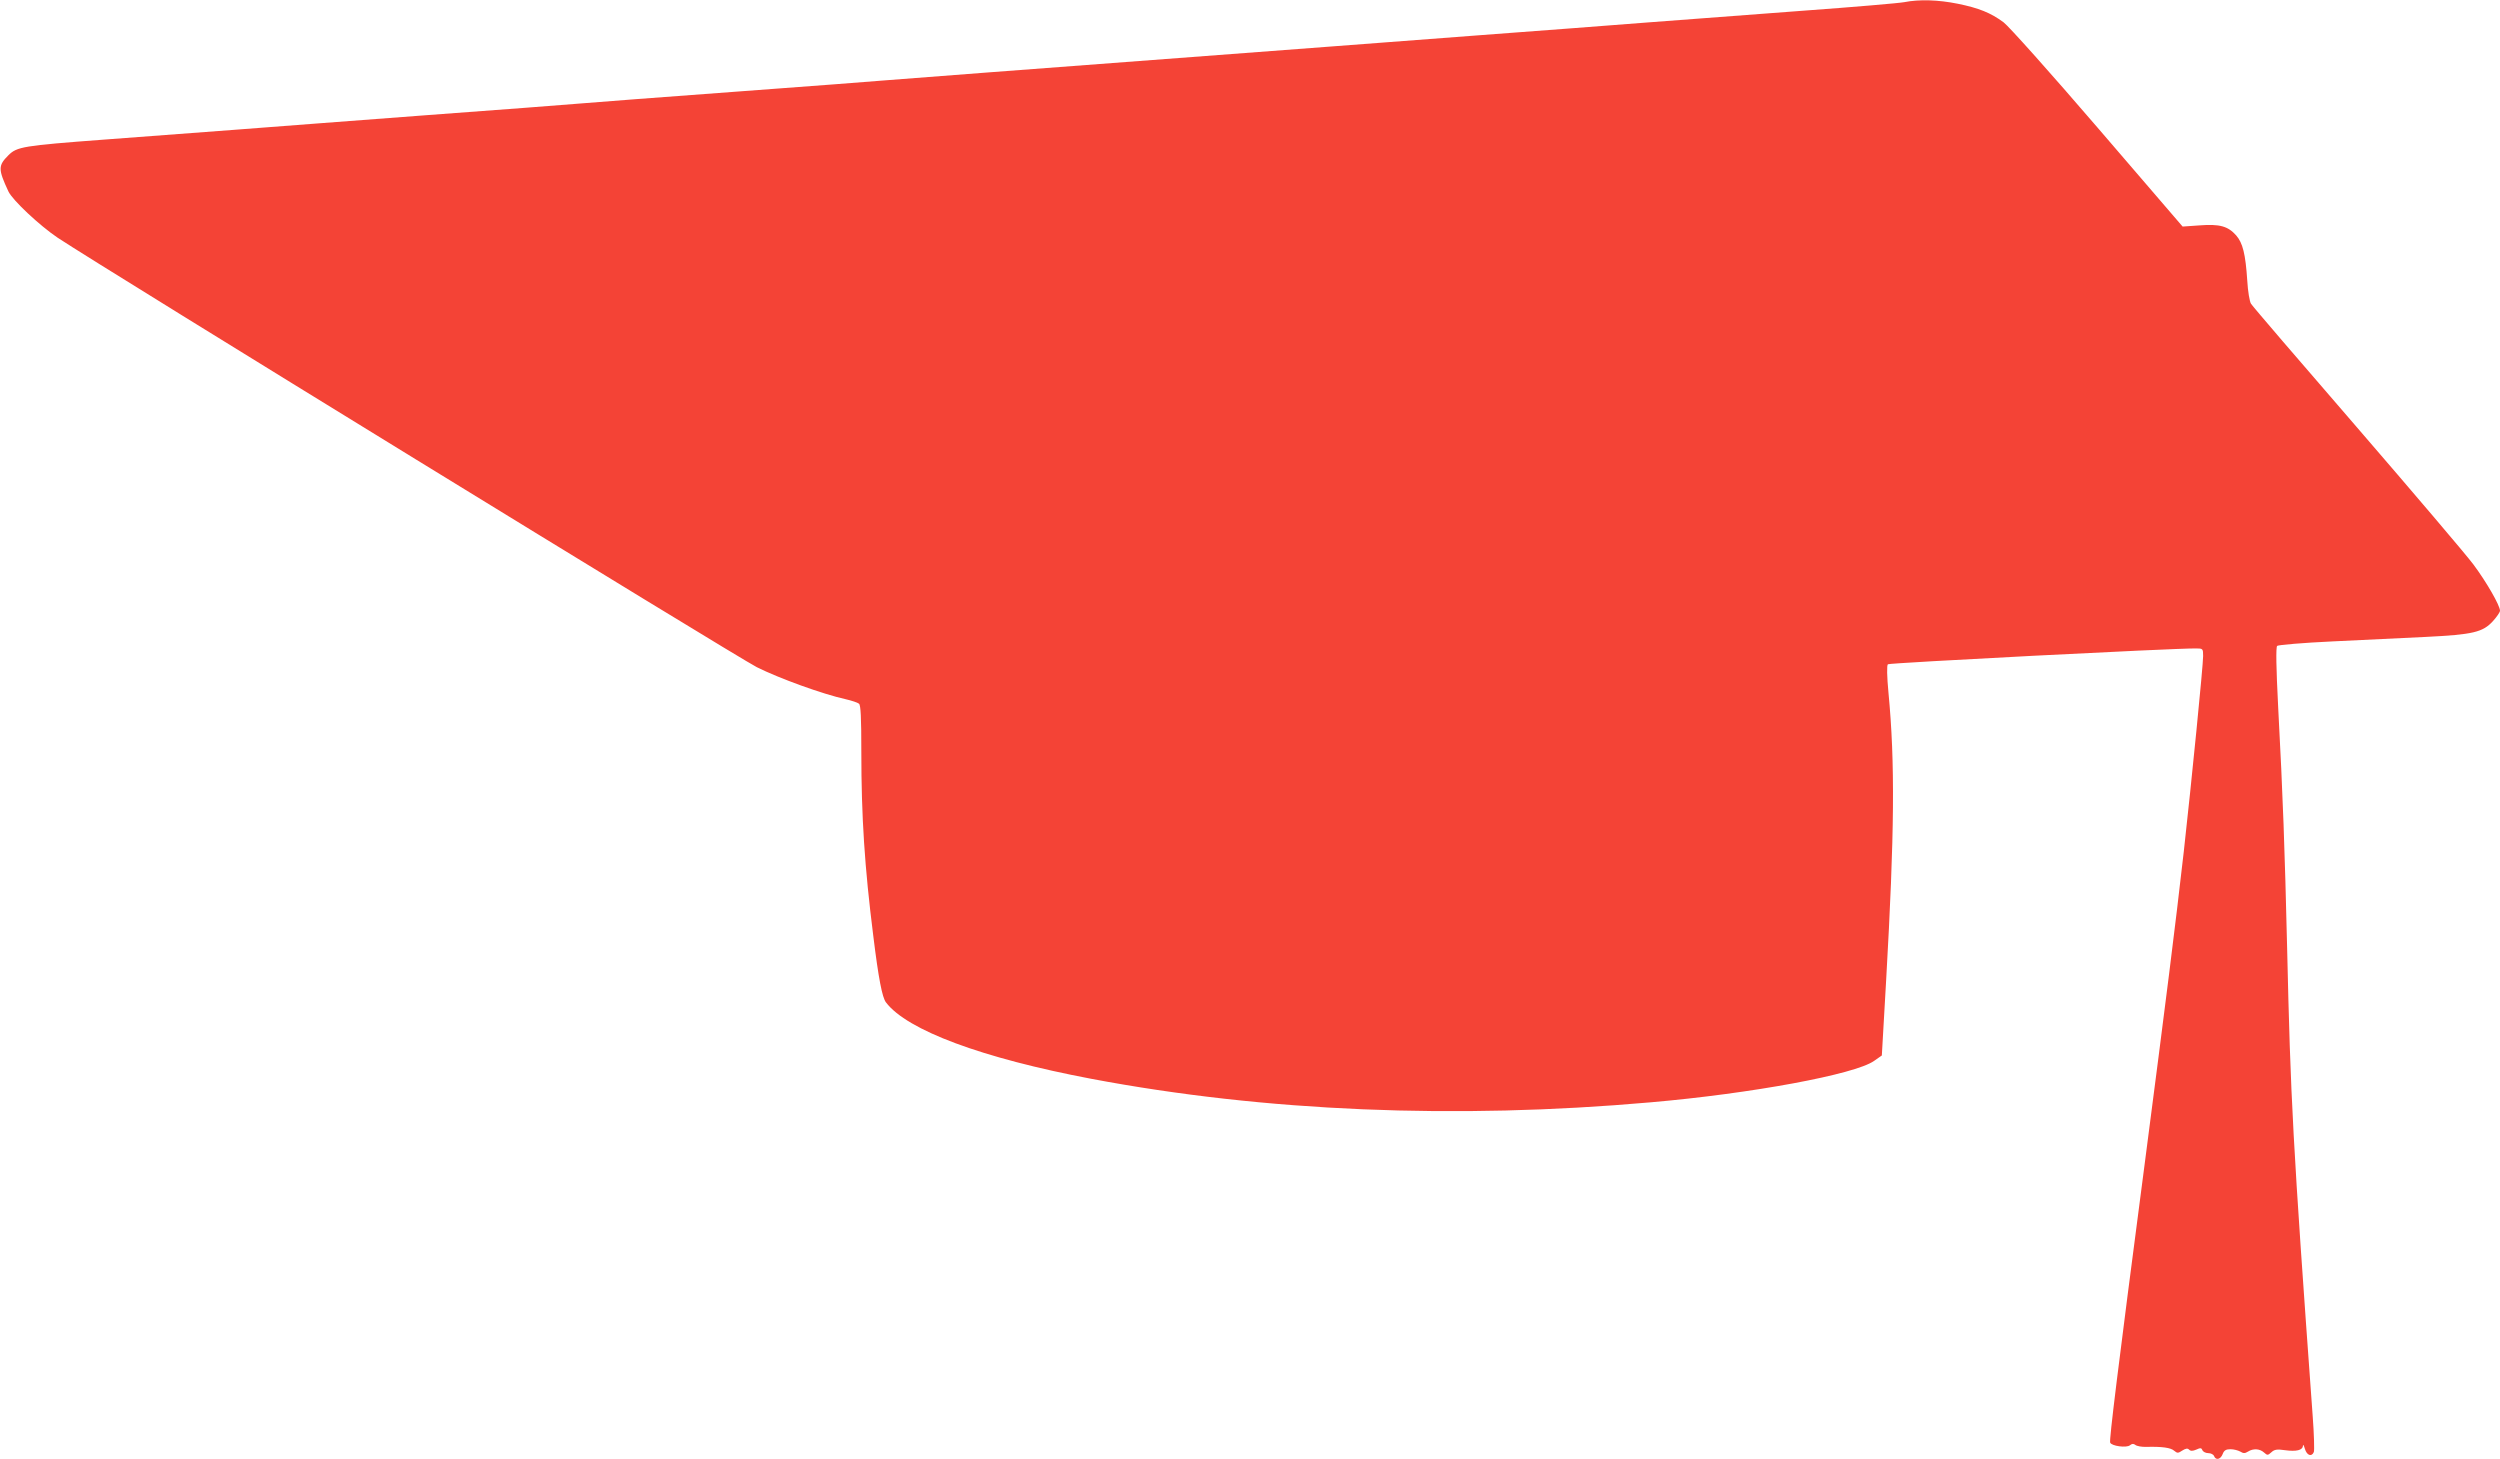 <?xml version="1.0" standalone="no"?>
<!DOCTYPE svg PUBLIC "-//W3C//DTD SVG 20010904//EN"
 "http://www.w3.org/TR/2001/REC-SVG-20010904/DTD/svg10.dtd">
<svg version="1.0" xmlns="http://www.w3.org/2000/svg"
 width="1280pt" height="747pt" viewBox="0 0 1280 747"
 preserveAspectRatio="xMidYMid meet">
<g transform="translate(0,747) scale(0.1,-0.1)"
fill="#f44336" stroke="none">
<path d="M9750 7459 c-25 -5 -259 -25 -520 -44 -261 -20 -619 -47 -795 -60
-176 -14 -561 -43 -855 -65 -294 -22 -650 -49 -790 -60 -247 -19 -910 -69
-1720 -130 -217 -17 -451 -35 -520 -40 -69 -6 -424 -33 -790 -60 -366 -27
-721 -54 -790 -60 -69 -6 -424 -33 -790 -60 -366 -28 -809 -61 -985 -75 -176
-13 -475 -36 -665 -50 -411 -31 -443 -36 -487 -80 -53 -53 -53 -71 0 -185 21
-45 160 -175 252 -237 227 -151 3474 -2145 3580 -2199 114 -57 337 -138 455
-164 30 -7 61 -17 68 -23 9 -7 12 -69 12 -246 0 -332 17 -592 61 -941 27 -221
46 -317 65 -342 108 -143 494 -286 1054 -392 885 -167 1863 -208 2860 -120
518 45 1047 143 1145 212 l40 28 22 384 c43 755 46 1116 12 1473 -8 84 -9 141
-3 146 7 7 1457 82 1577 81 36 0 37 -1 37 -39 0 -48 -59 -642 -99 -1001 -44
-387 -90 -752 -201 -1605 -139 -1062 -181 -1407 -176 -1421 7 -18 84 -28 101
-14 11 9 19 9 28 2 7 -6 33 -11 58 -10 77 2 124 -4 141 -20 16 -13 20 -13 41
1 18 11 27 13 35 5 8 -8 18 -8 37 0 21 10 27 9 31 -3 4 -8 17 -15 30 -15 14 0
27 -7 30 -15 9 -23 33 -18 44 10 7 19 17 25 40 25 17 0 39 -6 50 -12 16 -10
24 -10 40 0 27 17 60 15 82 -5 17 -15 19 -15 37 1 16 15 30 17 70 11 59 -8 91
0 92 23 0 9 5 2 10 -16 10 -34 35 -43 46 -16 3 9 1 91 -6 183 -103 1420 -113
1620 -131 2401 -12 501 -21 766 -46 1234 -10 196 -12 302 -5 309 5 5 133 16
283 23 150 7 365 18 478 23 243 12 292 24 344 81 20 22 36 46 36 53 0 27 -71
150 -137 238 -39 52 -308 368 -598 704 -290 335 -533 618 -540 630 -7 11 -16
64 -19 118 -9 137 -23 193 -57 232 -42 47 -84 59 -188 51 l-86 -6 -435 506
c-239 278 -456 521 -482 540 -65 48 -126 73 -235 95 -99 20 -197 23 -273 8z"/>
</g>
</svg>
